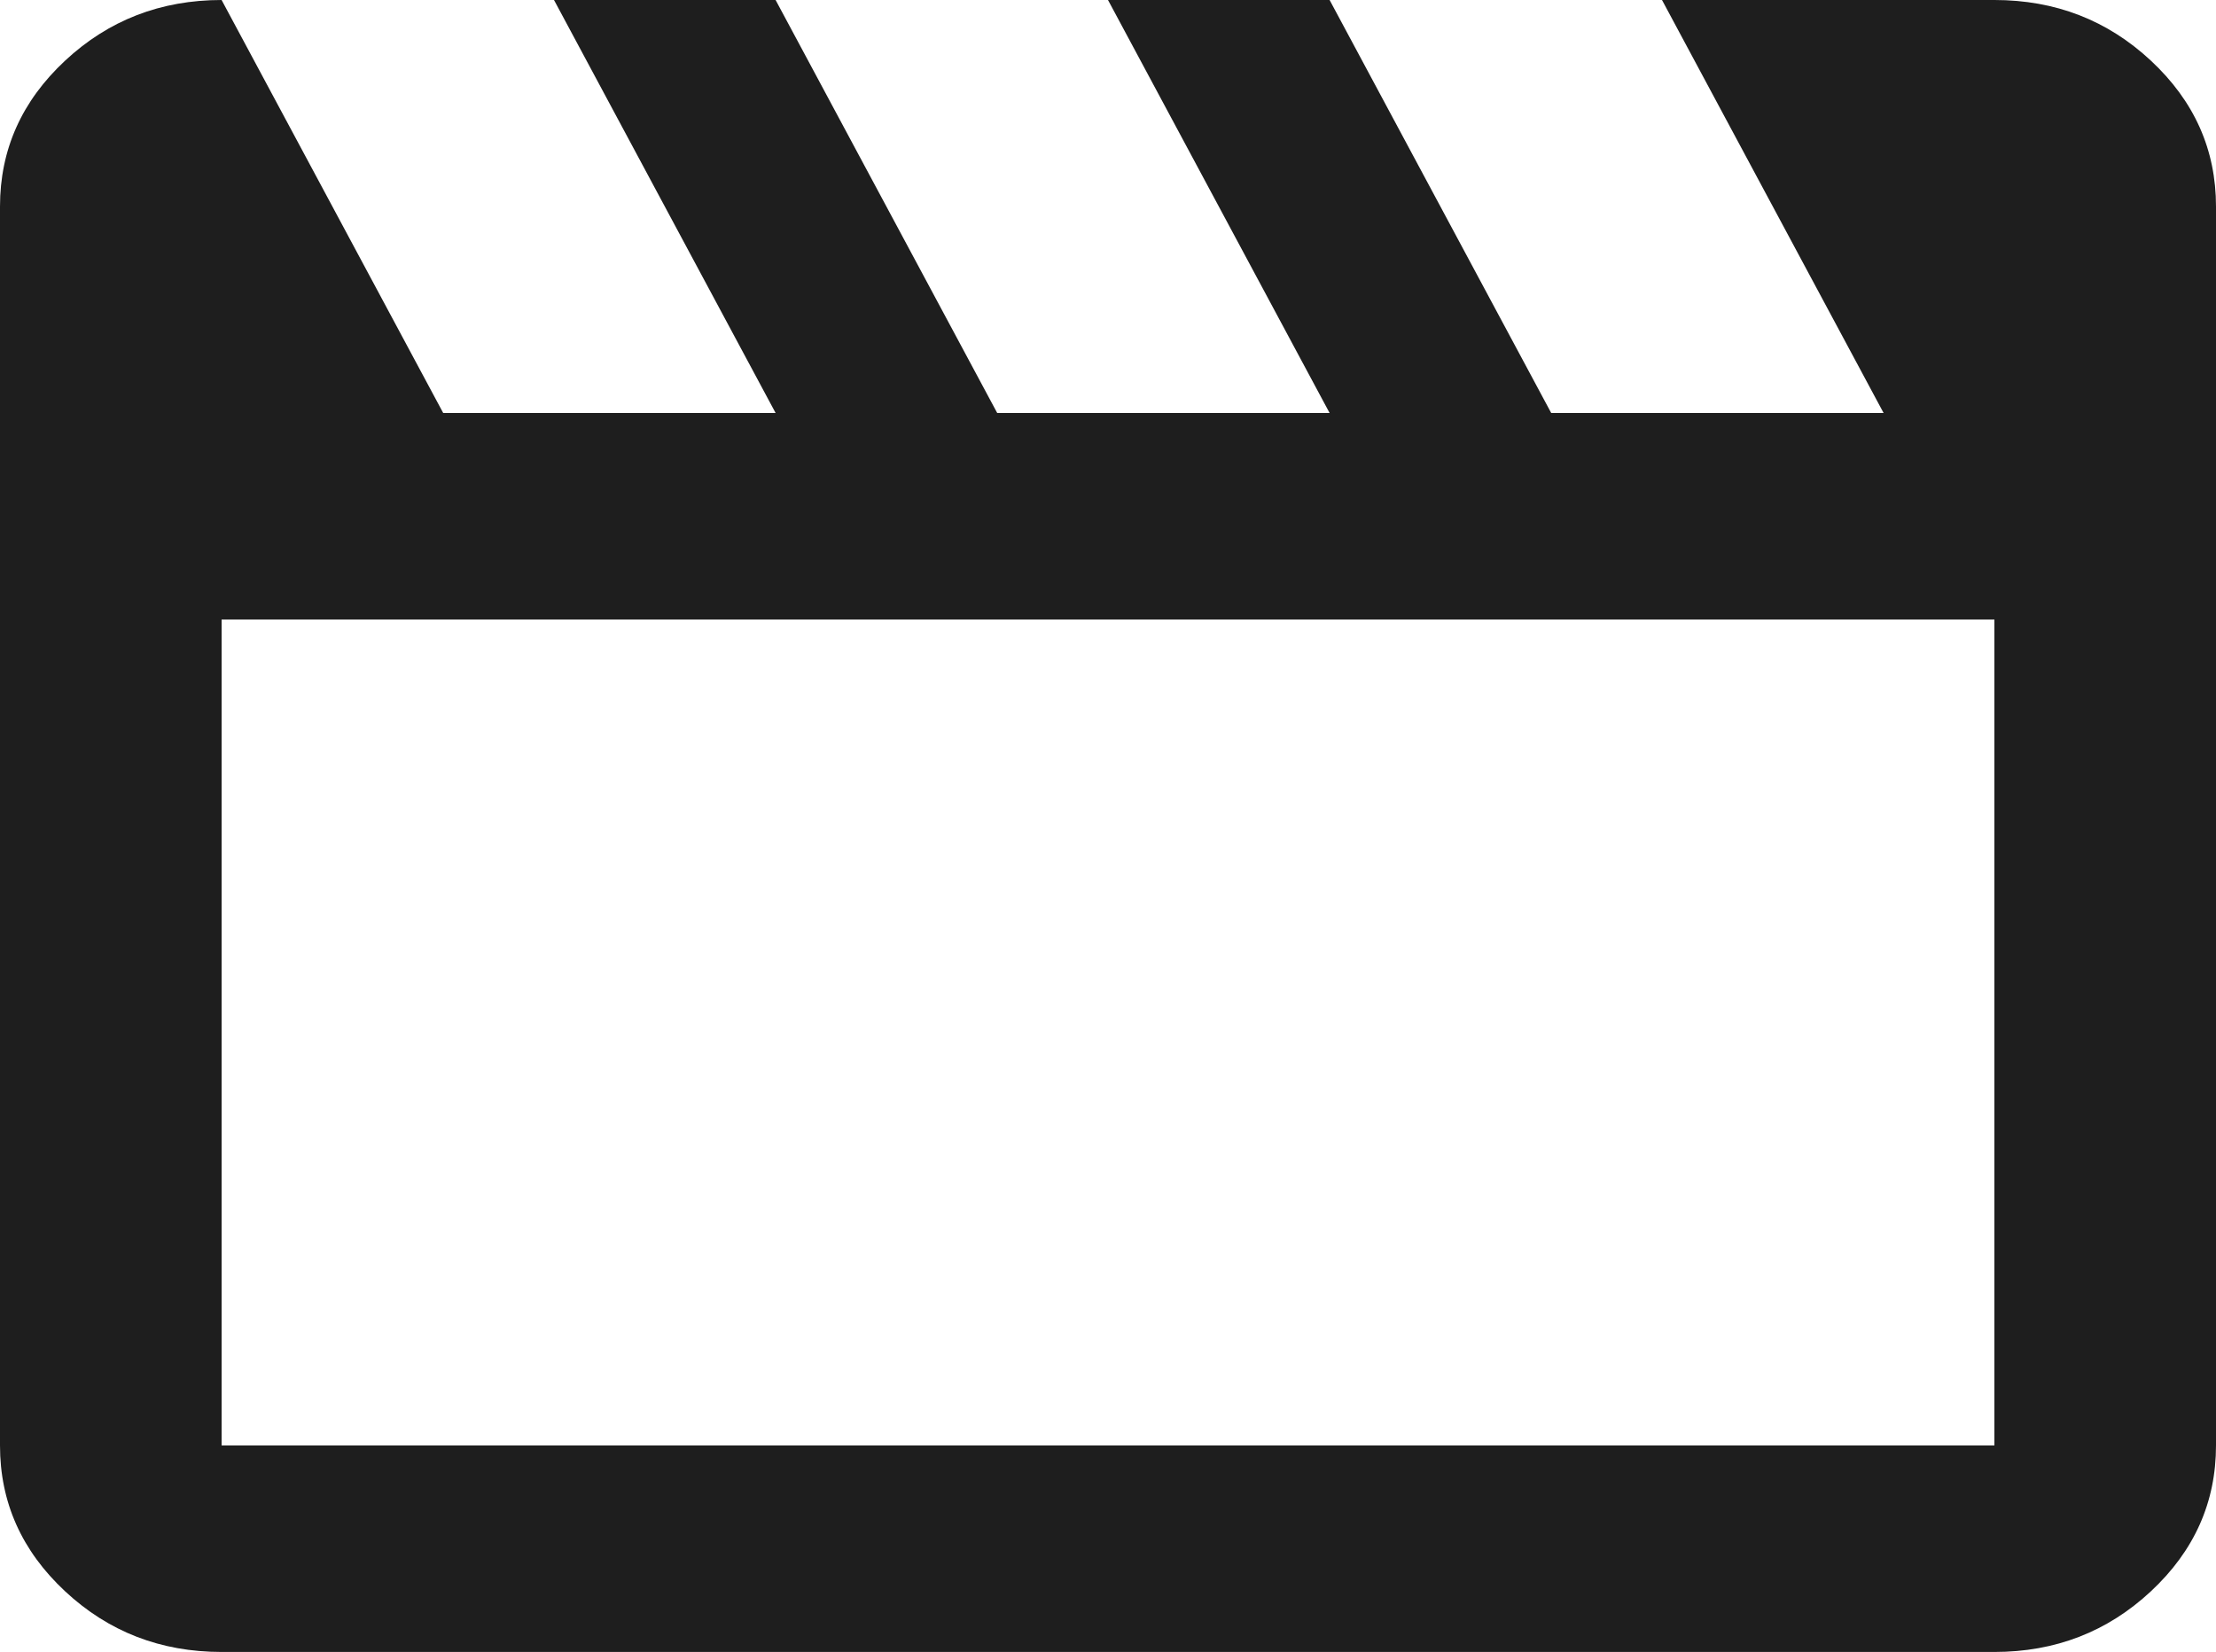 <svg xmlns="http://www.w3.org/2000/svg" width="283" height="211" viewBox="0 0 283 211" fill="none"><path d="M28.3 0L56.6 52.75H99.05L70.75 0H99.05L127.35 52.75H169.8L141.5 0H169.8L198.1 52.75H240.55L212.25 0H254.7C262.482 0 269.145 2.583 274.687 7.748C280.229 12.913 283 19.122 283 26.375V184.625C283 191.878 280.229 198.087 274.687 203.252C269.145 208.417 262.482 211 254.7 211H28.3C20.517 211 13.855 208.417 8.313 203.252C2.771 198.087 0 191.878 0 184.625V26.375C0 19.122 2.771 12.913 8.313 7.748C13.855 2.583 20.517 0 28.3 0ZM28.3 79.125V184.625H254.7V79.125H28.3Z" fill="#1E1E1E"></path></svg>